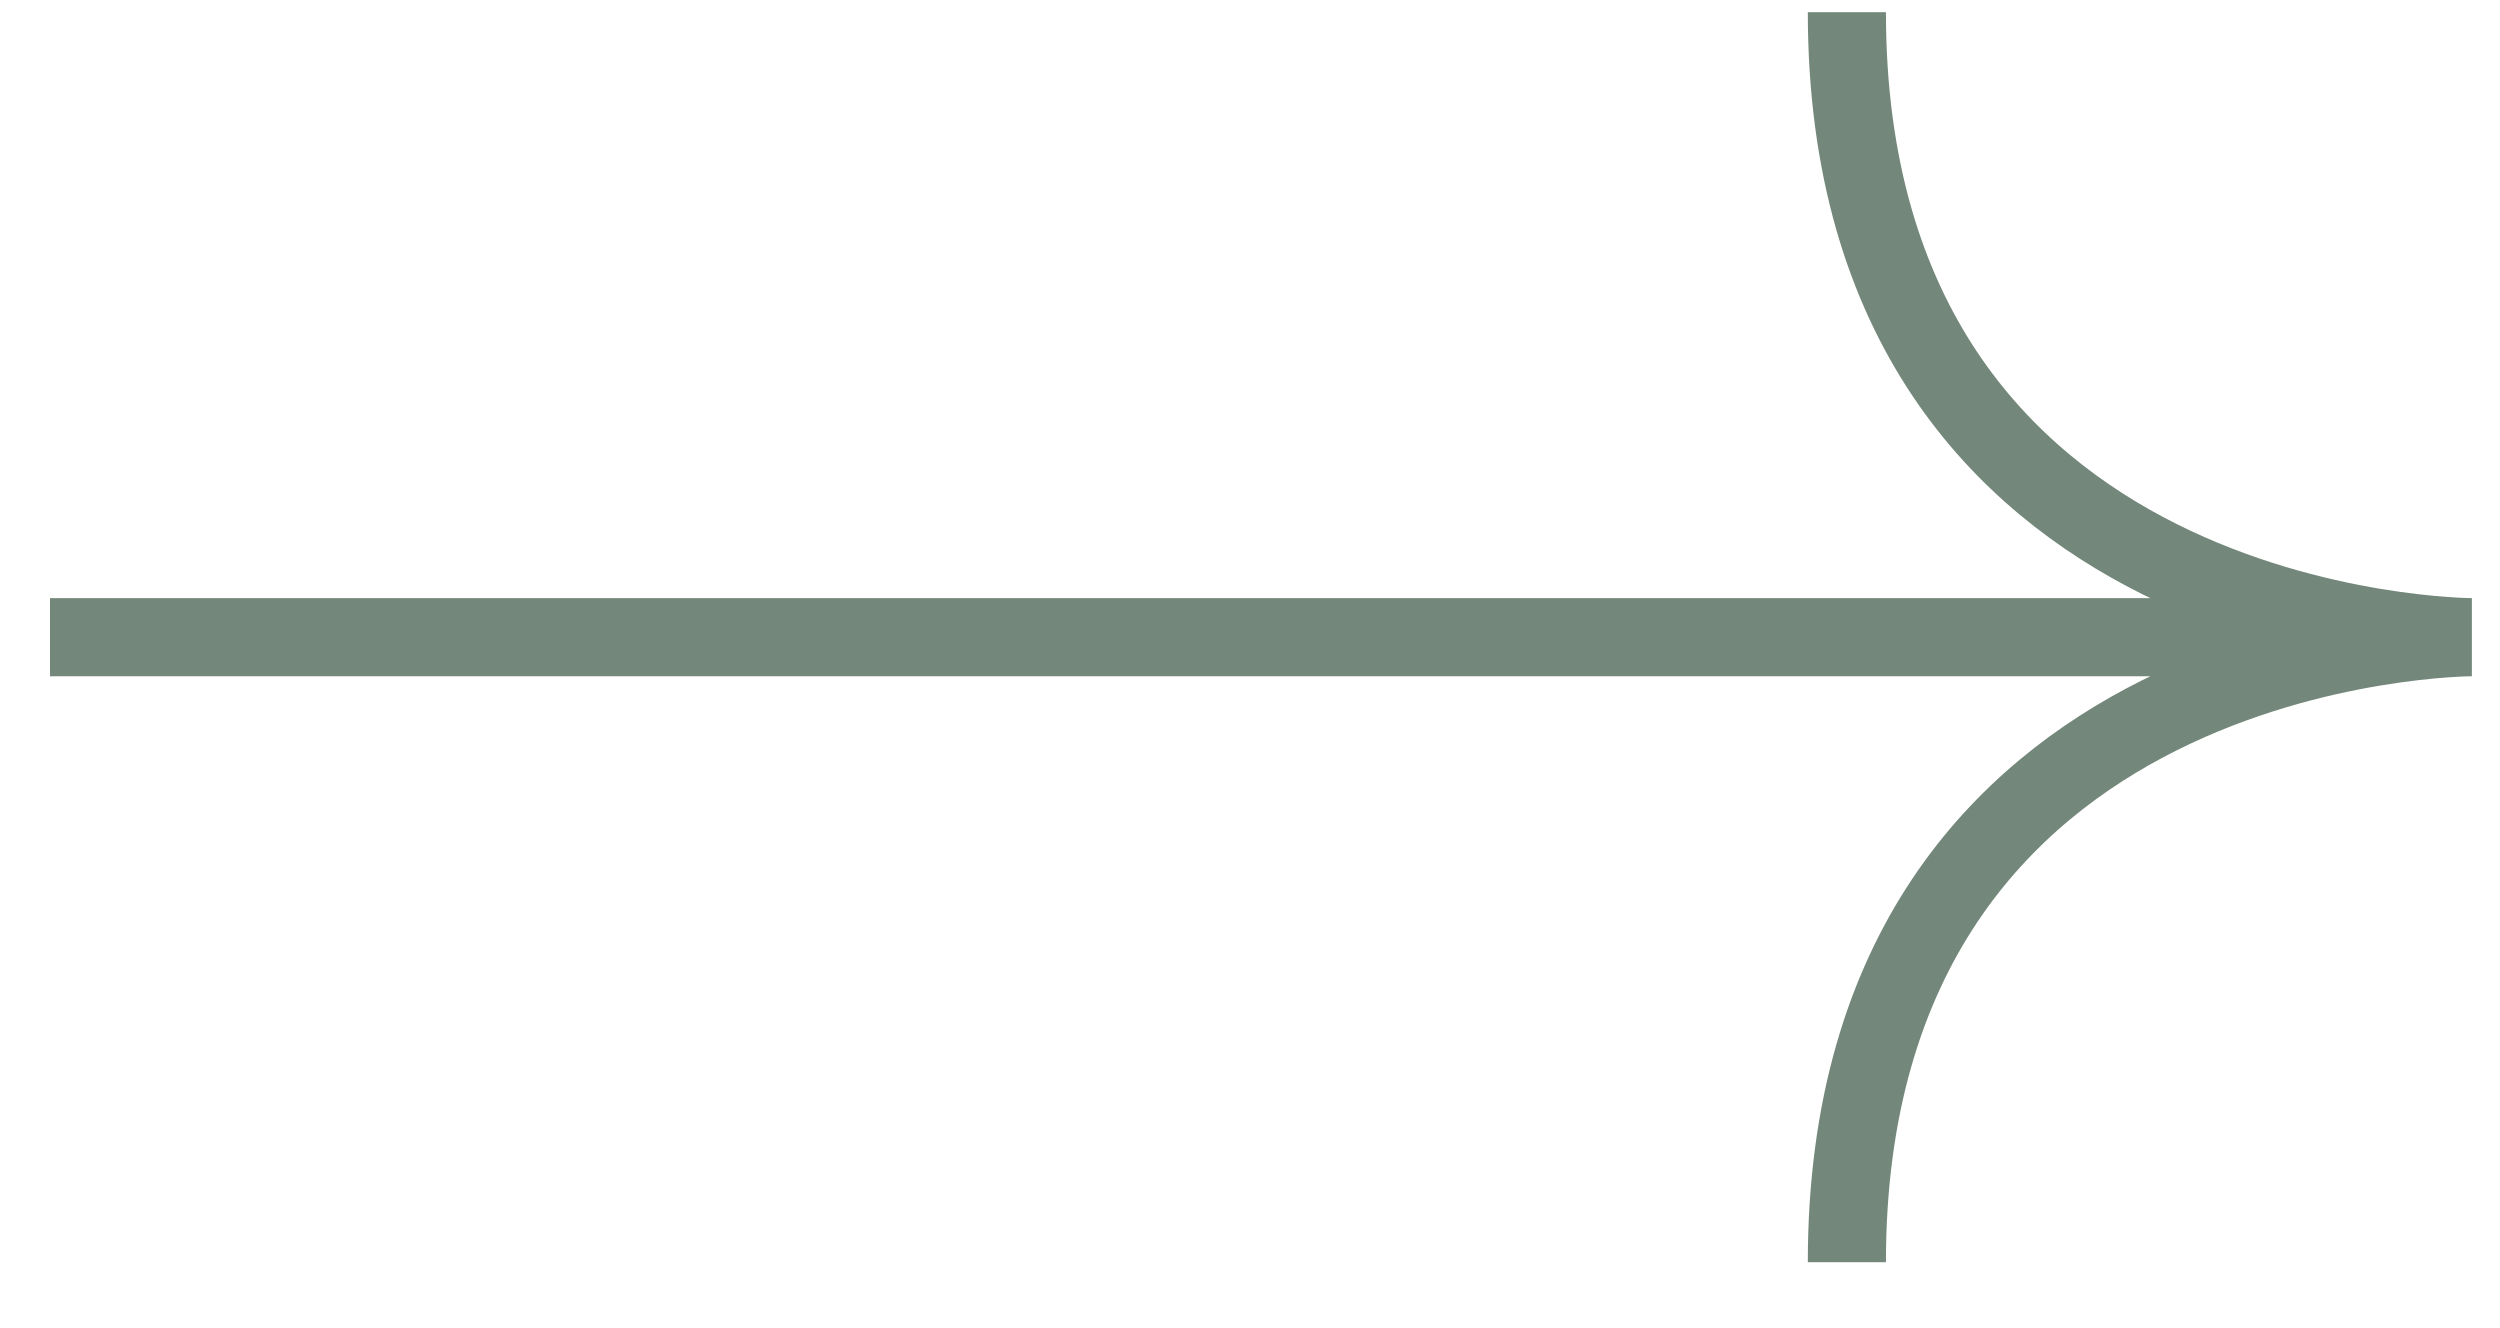 <svg width="32" height="17" viewBox="0 0 32 17" fill="none" xmlns="http://www.w3.org/2000/svg">
<path d="M0.64 8.156H31.64M31.64 8.156C31.64 8.156 23.64 8.156 23.64 0.156M31.64 8.156C31.64 8.156 23.64 8.156 23.64 16.156" stroke="#73877B"/>
</svg>

